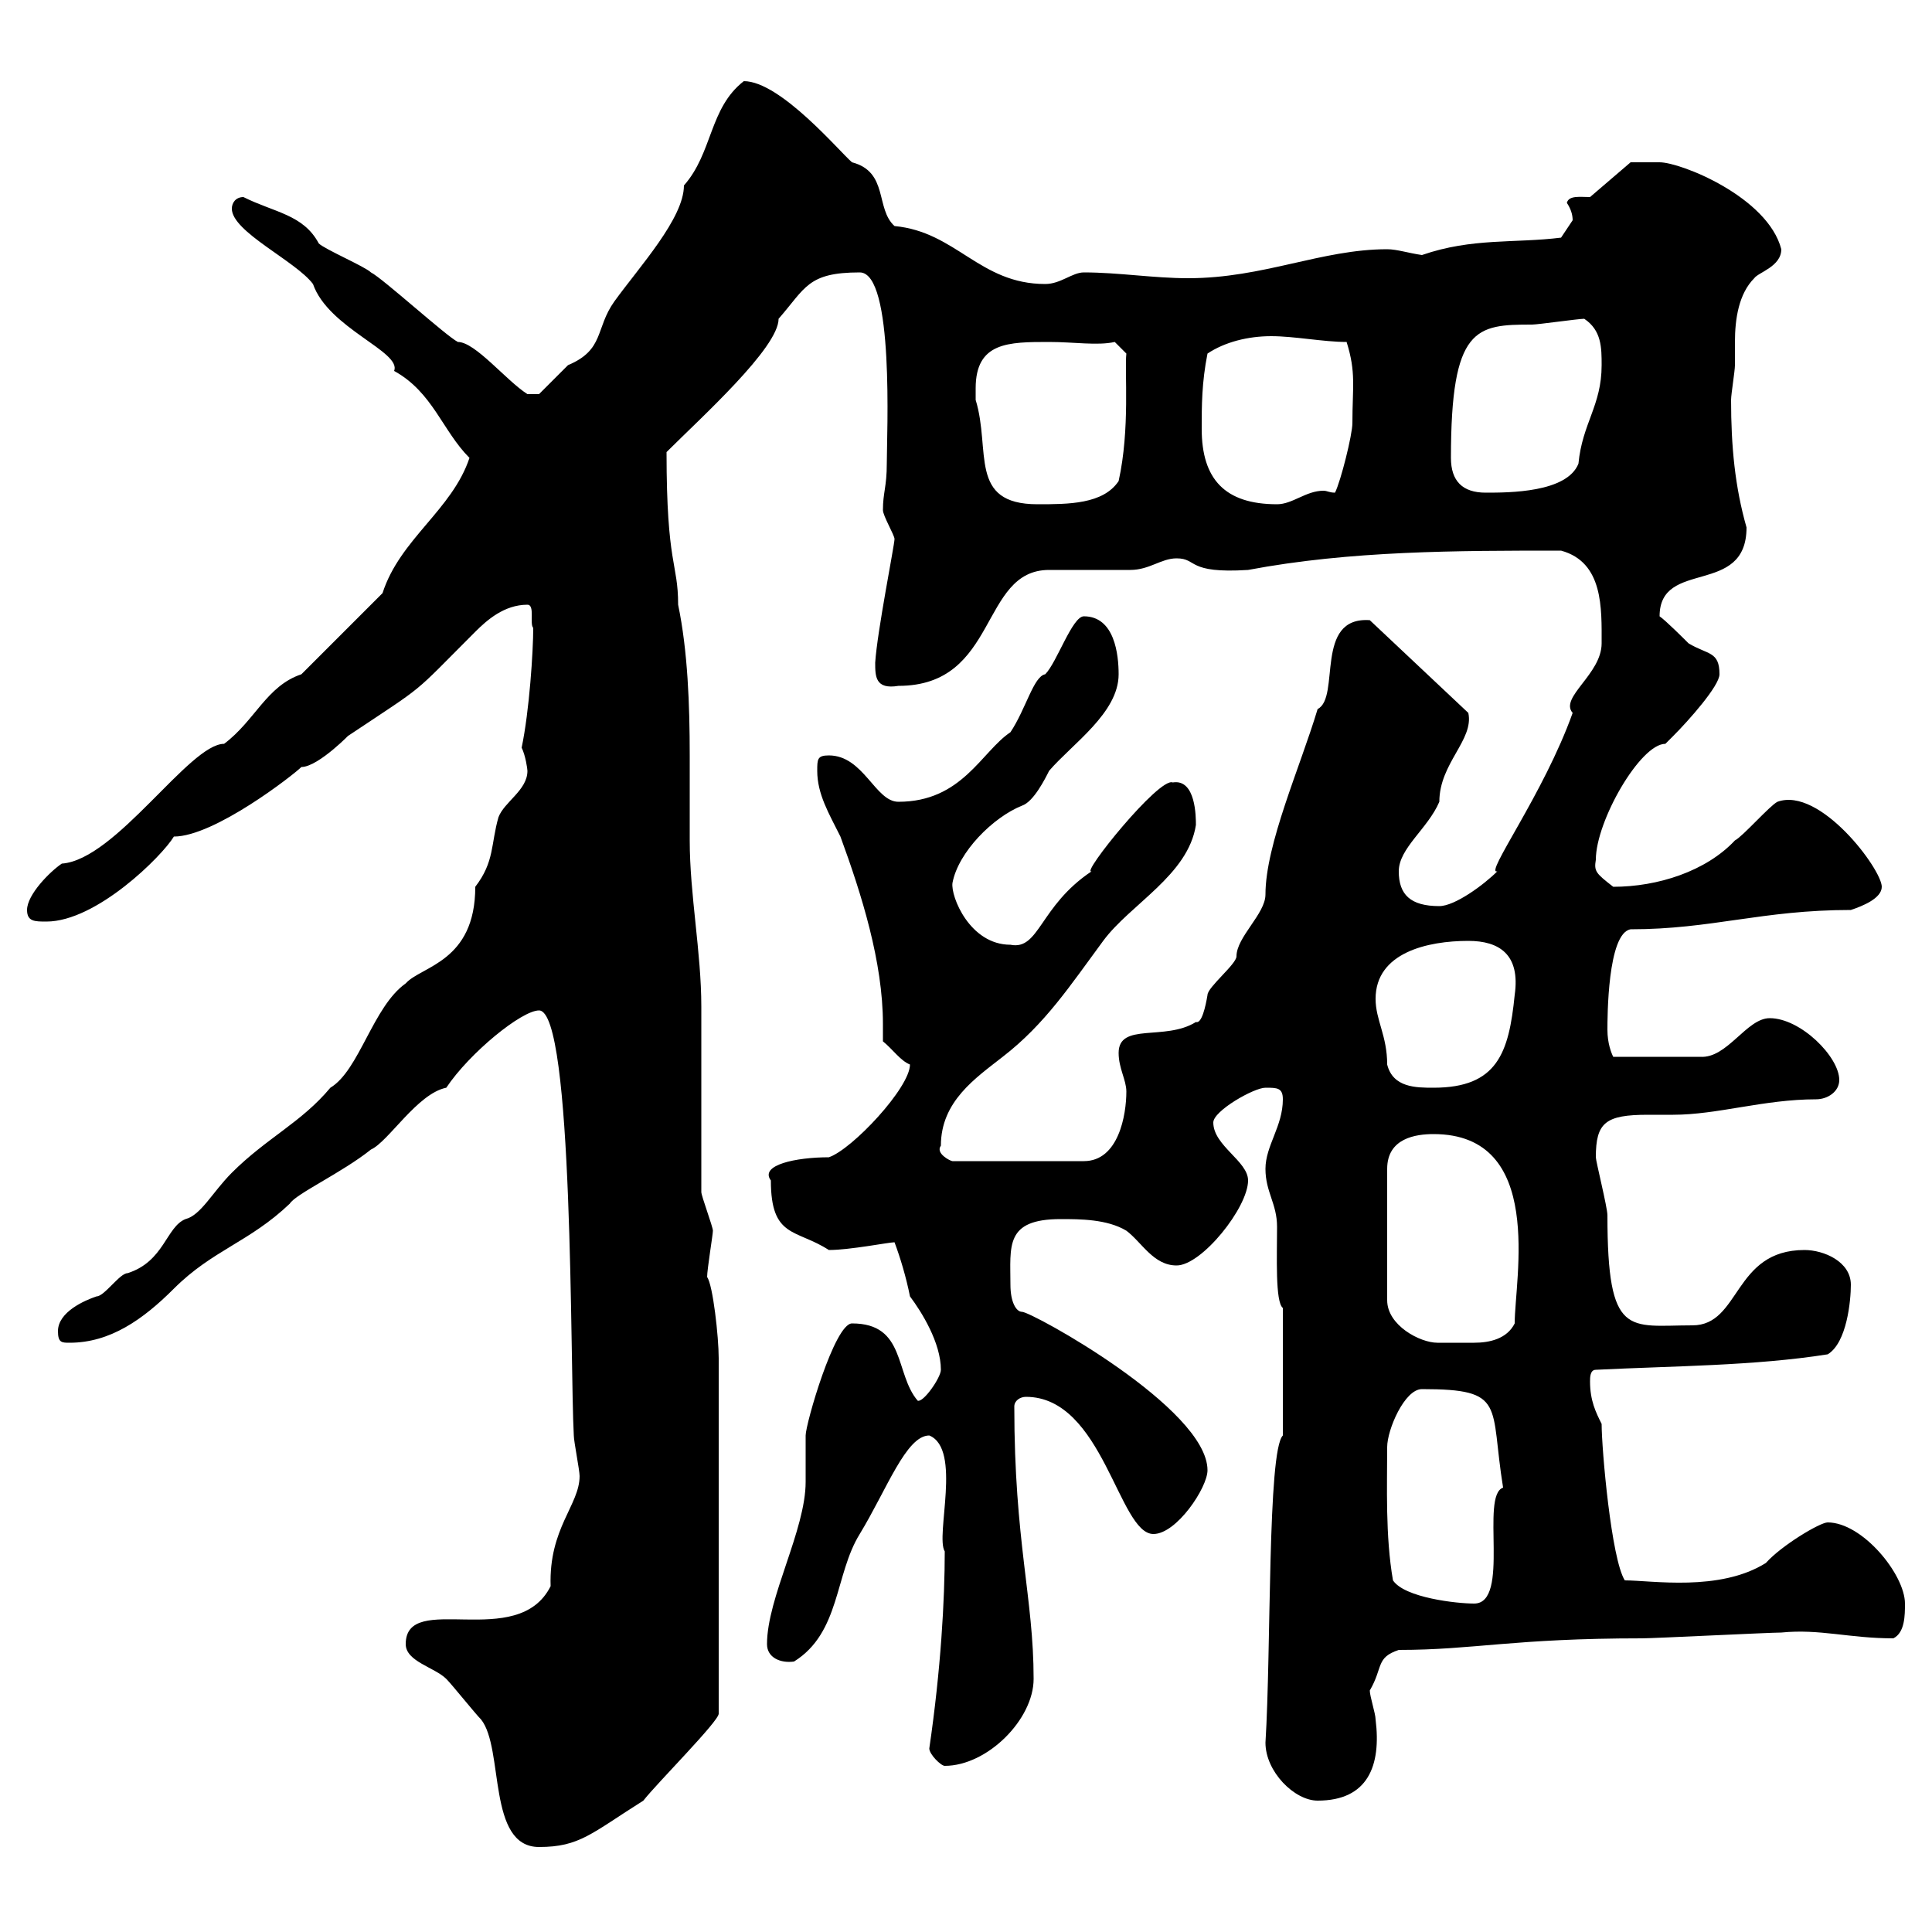 <svg xmlns="http://www.w3.org/2000/svg" xmlns:xlink="http://www.w3.org/1999/xlink" width="300" height="300"><path d="M63 255.30C63 258 67.50 258.90 69.30 260.70C70.20 261.60 73.80 266.10 74.70 267C78.30 271.50 75.60 286.80 83.70 286.80C90 286.80 91.80 284.70 99.90 279.60C102 276.90 111.60 267.30 111.60 266.10L111.60 210.90C111.60 207.60 110.70 199.50 109.80 198.30C109.80 197.10 110.70 191.70 110.70 191.10C110.70 190.50 108.90 185.70 108.90 185.10C108.90 180.30 108.90 160.50 108.90 156.30C108.90 147.90 107.10 138.90 107.10 130.50C107.10 126.30 107.10 122.10 107.10 117.30C107.10 109.50 106.80 101.10 105.30 93.90C105.30 87.30 103.50 87.90 103.50 70.20C108.90 64.80 120.90 54 120.90 49.50C125.10 44.70 125.40 42.30 133.50 42.30C138.90 42.30 137.70 67.50 137.70 72C137.70 75.60 137.10 76.50 137.10 79.20C137.10 80.10 138.90 83.10 138.90 83.70C138.90 84.60 136.20 98.10 135.90 102.90C135.90 105 135.90 107.10 139.50 106.50C155.10 106.50 152.10 88.50 162.90 88.50C164.10 88.50 174.90 88.50 175.50 88.50C178.50 88.50 180.30 86.70 182.70 86.70C186 86.70 184.20 89.10 193.80 88.50C209.70 85.50 226.20 85.50 242.40 85.50C249 87.30 248.70 94.50 248.70 99.90C248.70 104.70 242.10 108.30 244.20 110.70C239.70 123.30 230.40 135.90 232.50 135.30C230.40 137.40 225.90 140.70 223.50 140.70C219 140.70 217.20 138.90 217.20 135.30C217.20 131.70 221.70 128.70 223.50 124.50C223.50 118.50 228.90 114.90 228 110.70L212.70 96.30C204 95.70 208.20 108.30 204.60 110.10C201.90 119.10 196.50 131.10 196.50 138.90C196.50 141.90 192 145.50 192 148.50C192 149.70 187.50 153.30 187.50 154.50C187.20 156.30 186.60 159 185.70 158.70C180.90 161.70 173.70 158.70 173.70 163.50C173.70 165.90 174.90 167.70 174.90 169.50C174.90 173.10 173.70 180.30 168.30 180.30L147.90 180.30C147.60 180.30 145.20 179.10 146.10 177.90C146.10 171 151.50 167.40 155.70 164.10C162.30 159 166.20 153 171.30 146.10C175.50 140.40 184.50 135.90 185.70 128.10C185.70 126.90 185.70 120.90 182.10 121.50C180 120.60 167.70 135.90 169.50 135.30C161.40 140.70 161.40 147.60 156.90 146.70C150.60 146.70 147.60 139.20 147.90 137.10C148.80 132.30 154.20 126.90 158.70 125.10C160.50 124.50 162.30 120.90 162.90 119.70C166.50 115.50 173.70 110.70 173.70 104.70C173.70 101.70 173.10 95.70 168.30 95.70C166.50 95.70 164.10 102.90 162.30 104.70C160.50 105 159.30 110.10 156.90 113.70C152.40 116.70 149.40 124.50 139.50 124.50C135.90 124.50 134.10 117.30 128.70 117.30C126.90 117.30 126.90 117.90 126.90 119.70C126.90 123.30 128.70 126.30 130.50 129.90C133.80 138.90 137.10 149.40 137.10 159C137.10 159.90 137.10 160.80 137.10 161.70C138.60 162.90 139.80 164.70 141.30 165.30C141.30 168.90 132.30 178.50 128.70 179.70C123.60 179.70 117.90 180.90 119.70 183.30C119.70 192.30 123.60 190.80 128.70 194.10C132 194.10 138 192.90 138.90 192.90C139.80 195.30 140.70 198.30 141.30 201.30C143.10 203.70 146.10 208.50 146.10 212.70C146.10 213.90 143.40 217.80 142.50 217.50C138.90 213.30 140.70 205.50 132.30 205.50C129.60 205.50 125.10 221.10 125.10 222.90C125.10 223.80 125.10 229.20 125.10 230.10C125.10 237.60 119.10 248.10 119.10 255.30C119.10 257.40 121.20 258.30 123.30 258C130.50 253.50 129.60 244.50 133.50 238.20C137.70 231.30 140.70 222.90 144.30 222.90C149.40 225 145.20 238.50 146.70 240.90C146.70 248.40 146.10 259.20 144.30 271.50C144.30 272.40 146.10 274.20 146.70 274.20C153.30 274.20 160.50 267 160.50 260.70C160.50 248.10 157.50 239.40 157.50 218.40C157.50 217.50 158.40 216.90 159.30 216.90C171.30 216.90 173.70 238.20 179.10 238.20C182.70 238.20 187.50 231 187.50 228.30C187.50 218.70 160.20 203.70 158.70 203.70C157.80 203.70 156.90 202.20 156.90 199.50C156.90 193.50 156 189.30 164.70 189.30C167.70 189.30 171.90 189.30 174.90 191.10C177.30 192.90 179.10 196.50 182.70 196.50C186.60 196.50 193.80 187.50 193.80 183.30C193.80 180.30 188.40 177.90 188.40 174.30C188.40 172.50 194.70 168.90 196.50 168.90C198.30 168.90 199.20 168.90 199.20 170.70C199.20 174.90 196.50 177.90 196.50 181.50C196.50 185.10 198.30 186.90 198.30 190.50C198.30 195 198 202.20 199.20 203.10L199.20 222.90C196.80 225.30 197.40 256.20 196.50 270.60C196.50 275.10 201 279.60 204.60 279.60C212.40 279.60 214.50 274.20 213.60 267C213.60 266.10 212.70 263.40 212.70 262.50C214.80 258.90 213.60 257.40 217.20 256.20C228.90 256.20 234.90 254.40 255 254.40C256.80 254.40 274.80 253.50 276.60 253.50C282.60 252.90 287.10 254.40 294 254.40C295.80 253.50 295.80 250.80 295.80 249C295.80 244.50 289.20 236.40 283.80 236.40C282.60 236.40 276.60 240 274.20 242.70C267 247.20 256.50 245.40 252.30 245.40C250.20 242.10 248.70 225 248.70 221.10C247.80 219.30 246.90 217.50 246.90 214.50C246.90 213.90 246.90 212.70 247.80 212.70C259.80 212.10 272.40 212.10 283.80 210.30C286.80 208.50 287.40 201.90 287.40 199.50C287.40 195.90 283.20 194.10 280.20 194.10C269.10 194.10 270.30 205.80 262.80 205.80C252.90 205.80 249.60 207.90 249.60 188.70C249.60 187.50 247.80 180.30 247.80 179.70C247.80 174.30 249.30 173.10 255.90 173.10C257.40 173.10 259.20 173.10 259.80 173.10C266.70 173.10 273.90 170.70 282 170.70C283.80 170.70 285.60 169.50 285.60 167.70C285.60 164.10 279.60 158.10 274.80 158.10C271.20 158.10 268.20 164.40 264 164.10L250.50 164.10C250.20 163.50 249.60 162 249.60 159.90C249.60 158.10 249.60 144.90 253.20 144.30C265.80 144.30 273.60 141.30 287.40 141.30C289.20 140.70 292.20 139.50 292.20 137.70C292.20 135 282.60 122.10 276 124.50C274.80 125.10 270.60 129.90 269.40 130.50C264.90 135.30 257.40 137.70 250.50 137.70C247.80 135.60 247.50 135.30 247.80 133.50C247.80 127.50 254.70 115.50 258.60 115.50C258.60 115.50 259.80 114.30 259.80 114.30C262.20 111.90 267 106.50 267 104.70C267 101.10 265.20 101.70 262.20 99.90C261.60 99.30 258.60 96.30 257.70 95.70C257.70 86.70 271.20 92.70 271.20 81.90C269.40 75.60 268.80 69.30 268.80 62.10C268.80 61.20 269.40 57.60 269.40 56.70C269.40 55.80 269.40 54.60 269.40 53.10C269.40 49.50 270 45.60 272.40 43.20C273 42.30 276.60 41.40 276.60 38.70C274.50 30.60 261 25.20 257.70 25.20C256.80 25.20 254.70 25.20 253.20 25.20L246.90 30.60C245.40 30.60 243.60 30.30 243.30 31.50C243.90 32.40 244.20 33.30 244.20 34.20C244.20 34.20 242.40 36.90 242.40 36.90C235.20 37.80 228.60 36.90 220.80 39.60C218.70 39.30 216.90 38.70 215.40 38.70C205.20 38.70 196.20 43.20 184.50 43.20C179.10 43.20 173.70 42.30 168.30 42.30C166.50 42.30 164.70 44.10 162.30 44.10C152.10 44.10 148.50 36 138.90 35.10C135.90 32.40 138 26.70 132.30 25.20C130.50 23.70 121.20 12.60 115.50 12.60C110.10 16.80 110.70 23.70 106.20 28.80C106.20 33.90 99.30 41.40 95.40 46.80C92.40 51 93.90 54.30 88.20 56.70C87.30 57.60 84.60 60.30 83.70 61.20L81.90 61.20C78.60 59.10 73.80 53.10 71.10 53.10C69.30 52.20 59.40 43.20 57.60 42.30C56.70 41.40 50.40 38.70 49.50 37.80C47.10 33.30 42.60 33 37.80 30.60C36.60 30.60 36 31.50 36 32.40C36 36 45.90 40.50 48.60 44.10C51 51 62.40 54.60 61.20 57.60C67.20 60.90 68.70 66.90 72.90 71.10C70.20 79.20 62.10 83.70 59.40 92.10L46.80 104.70C41.40 106.50 39.60 111.90 34.80 115.50C29.40 115.50 18 133.50 9.60 134.10C7.80 135.30 4.20 138.90 4.20 141.30C4.20 143.10 5.40 143.10 7.20 143.10C15 143.10 25.20 132.90 27 129.90C33.30 129.90 45.60 120.30 46.80 119.10C49.50 119.10 54.90 113.40 54 114.30C66.60 105.90 63.60 108.30 73.80 98.10C75.60 96.30 78.30 93.90 81.90 93.90C83.10 93.90 82.20 96.90 82.80 97.50C82.80 101.10 82.20 110.40 81 116.10C81.60 117.30 81.90 119.40 81.90 119.70C81.90 122.70 78.30 124.50 77.40 126.90C76.20 131.10 76.80 133.80 73.80 137.70C73.80 149.40 65.40 150 63 152.70C57.90 156.30 55.80 166.20 51.30 168.90C46.80 174.30 41.40 176.70 36 182.10C33 185.10 31.20 188.70 28.80 189.30C25.80 190.50 25.50 195.90 19.80 197.70C18.60 197.70 16.20 201.30 15 201.30C13.20 201.90 9 203.70 9 206.70C9 208.50 9.60 208.50 10.80 208.50C17.10 208.50 22.20 204.90 27 200.10C33 194.10 38.70 192.90 45 186.90C45.90 185.40 53.10 182.10 57.60 178.50C60.30 177.30 64.80 169.80 69.30 168.90C72.90 163.50 81 156.90 83.70 156.90C89.10 156.90 88.50 212.10 89.10 222.90C89.10 223.80 90 228.30 90 229.20C90 233.70 85.20 237.30 85.50 246.30C80.40 256.50 63 246.90 63 255.30ZM216.30 245.40C215.10 238.50 215.40 230.70 215.40 224.70C215.40 222 218.10 215.70 220.80 215.70C234 215.70 231.30 218.10 233.40 231C229.80 232.20 234.60 249 228.90 249C226.20 249 218.10 248.10 216.30 245.40ZM222.60 176.10C240 176.10 235.20 198.60 235.20 205.50C234 207.90 231.30 208.50 228.90 208.50C227.70 208.50 227.10 208.50 226.20 208.50C225 208.50 223.80 208.50 223.20 208.50C220.50 208.50 215.40 205.80 215.40 201.90L215.40 181.50C215.40 176.70 219.90 176.10 222.60 176.10ZM213.60 155.10C213.60 147.90 221.70 146.10 228 146.10C232.80 146.10 236.10 148.20 235.20 154.50C234.30 163.50 232.50 168.90 222.60 168.90C219.90 168.90 216.30 168.90 215.40 165.30C215.40 160.80 213.60 158.40 213.60 155.10ZM151.50 60.30C151.50 53.10 156.60 53.10 162.90 53.10C166.80 53.10 170.40 53.70 173.10 53.10L174.90 54.90C174.60 57.60 175.50 66.60 173.70 74.70C171.30 78.30 165.90 78.30 161.10 78.30C150.30 78.30 153.90 69.90 151.50 62.10C151.50 62.10 151.50 61.20 151.50 60.30ZM186.60 66.60C186.60 63 186.60 59.40 187.50 54.90C190.20 53.10 193.80 52.20 197.40 52.20C201 52.20 205.50 53.10 209.10 53.10C210.60 57.90 210 60 210 65.70C210 67.50 208.20 74.70 207.30 76.50C206.40 76.50 206.10 76.20 205.50 76.20C202.80 76.20 200.70 78.30 198.30 78.30C190.20 78.30 186.60 74.40 186.60 66.60ZM225.30 71.10C225.30 50.70 229.20 50.40 237.90 50.40C238.80 50.40 245.10 49.50 246 49.50C248.70 51.30 248.70 54 248.70 56.70C248.70 63 245.70 65.70 245.10 72C243.30 76.50 234.30 76.50 230.70 76.50C227.10 76.50 225.30 74.70 225.30 71.10Z"/></svg>